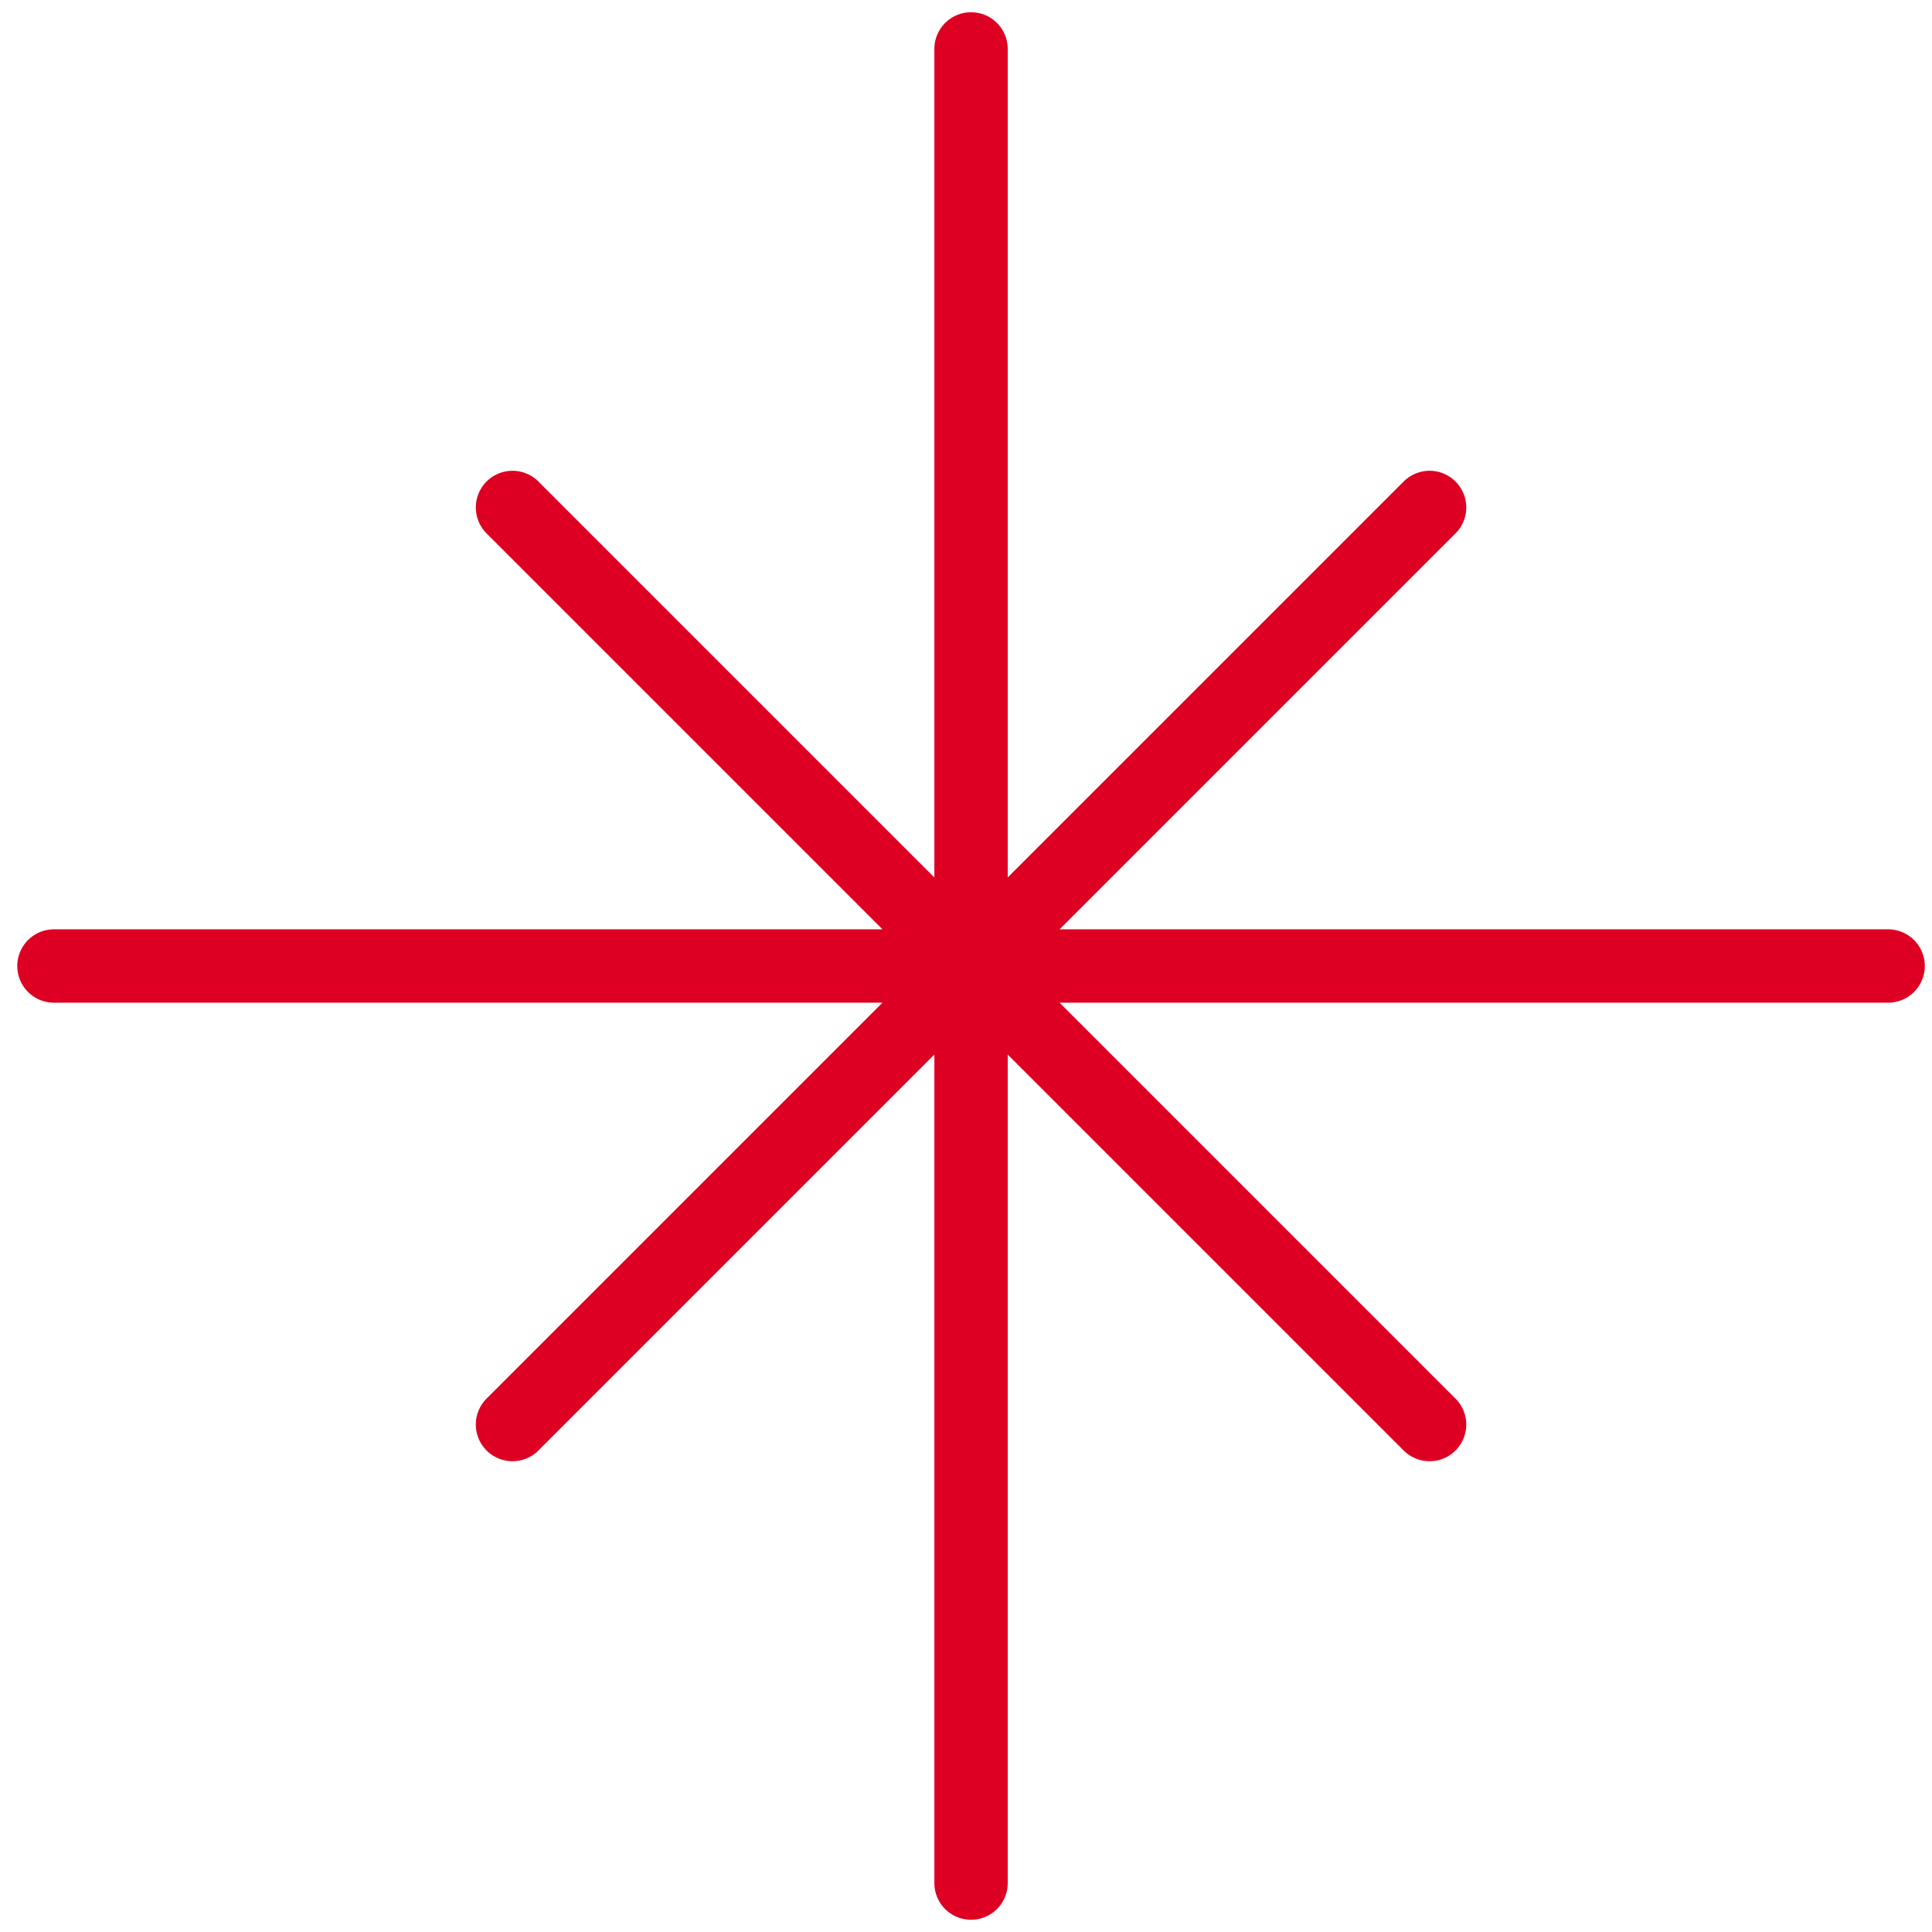 <svg width="79" height="79" viewBox="0 0 79 79" fill="none" xmlns="http://www.w3.org/2000/svg">
<path d="M2.206 39.5H77.206M39.706 77V2M20.956 20.75L58.456 58.25M20.956 58.25L58.456 20.75" stroke="#DD0023" stroke-width="3" stroke-linecap="round" stroke-linejoin="round"/>
</svg>

